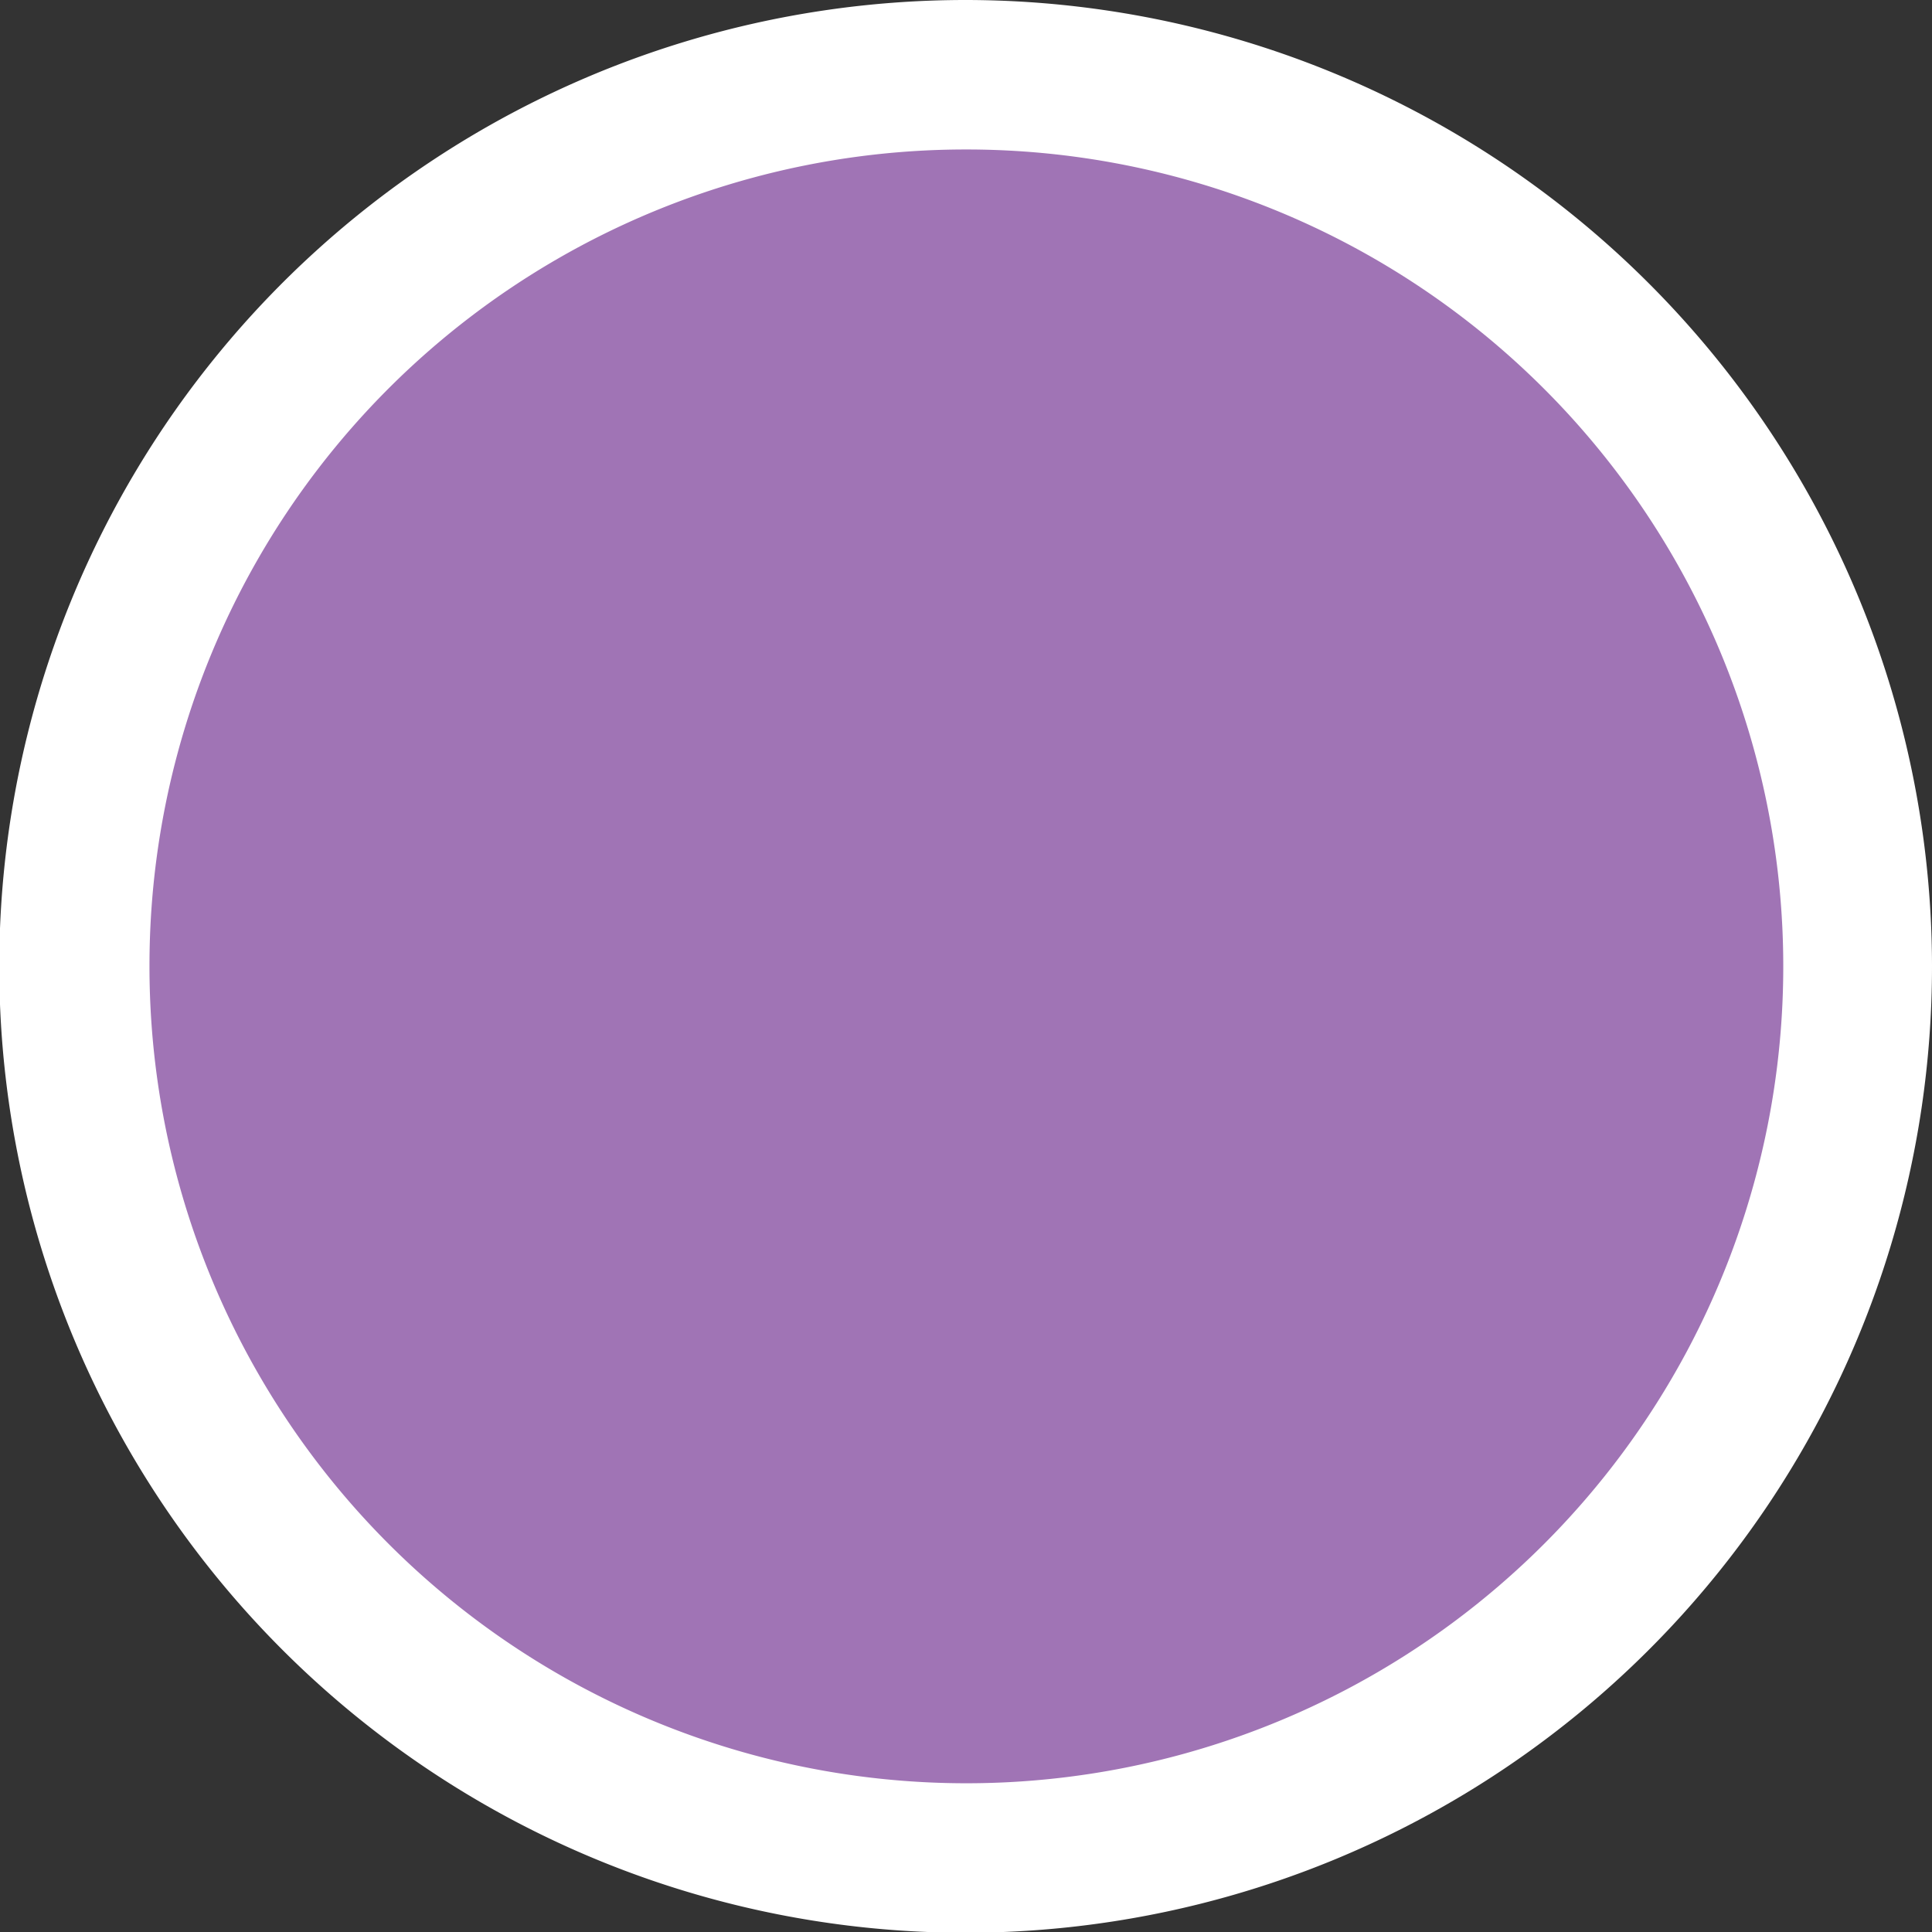 <svg xmlns="http://www.w3.org/2000/svg" viewBox="0 0 25.85 25.85"><rect x="0" y="0" width="25.85" height="25.85" fill="#333333" stroke="none"/><defs><style>.cls-1{fill:#a074b5;}.cls-2{fill:#fff;}</style></defs><g id="Layer_2" data-name="Layer 2"><g id="Layer_1-2" data-name="Layer 1"><circle class="cls-1" cx="12.92" cy="12.92" r="11.92"/><path class="cls-2" d="M12.92,2A10.93,10.93,0,1,1,2,12.92,10.92,10.92,0,0,1,12.92,2m0-2A12.93,12.93,0,1,0,25.85,12.92,12.94,12.94,0,0,0,12.92,0Z"/></g></g></svg>